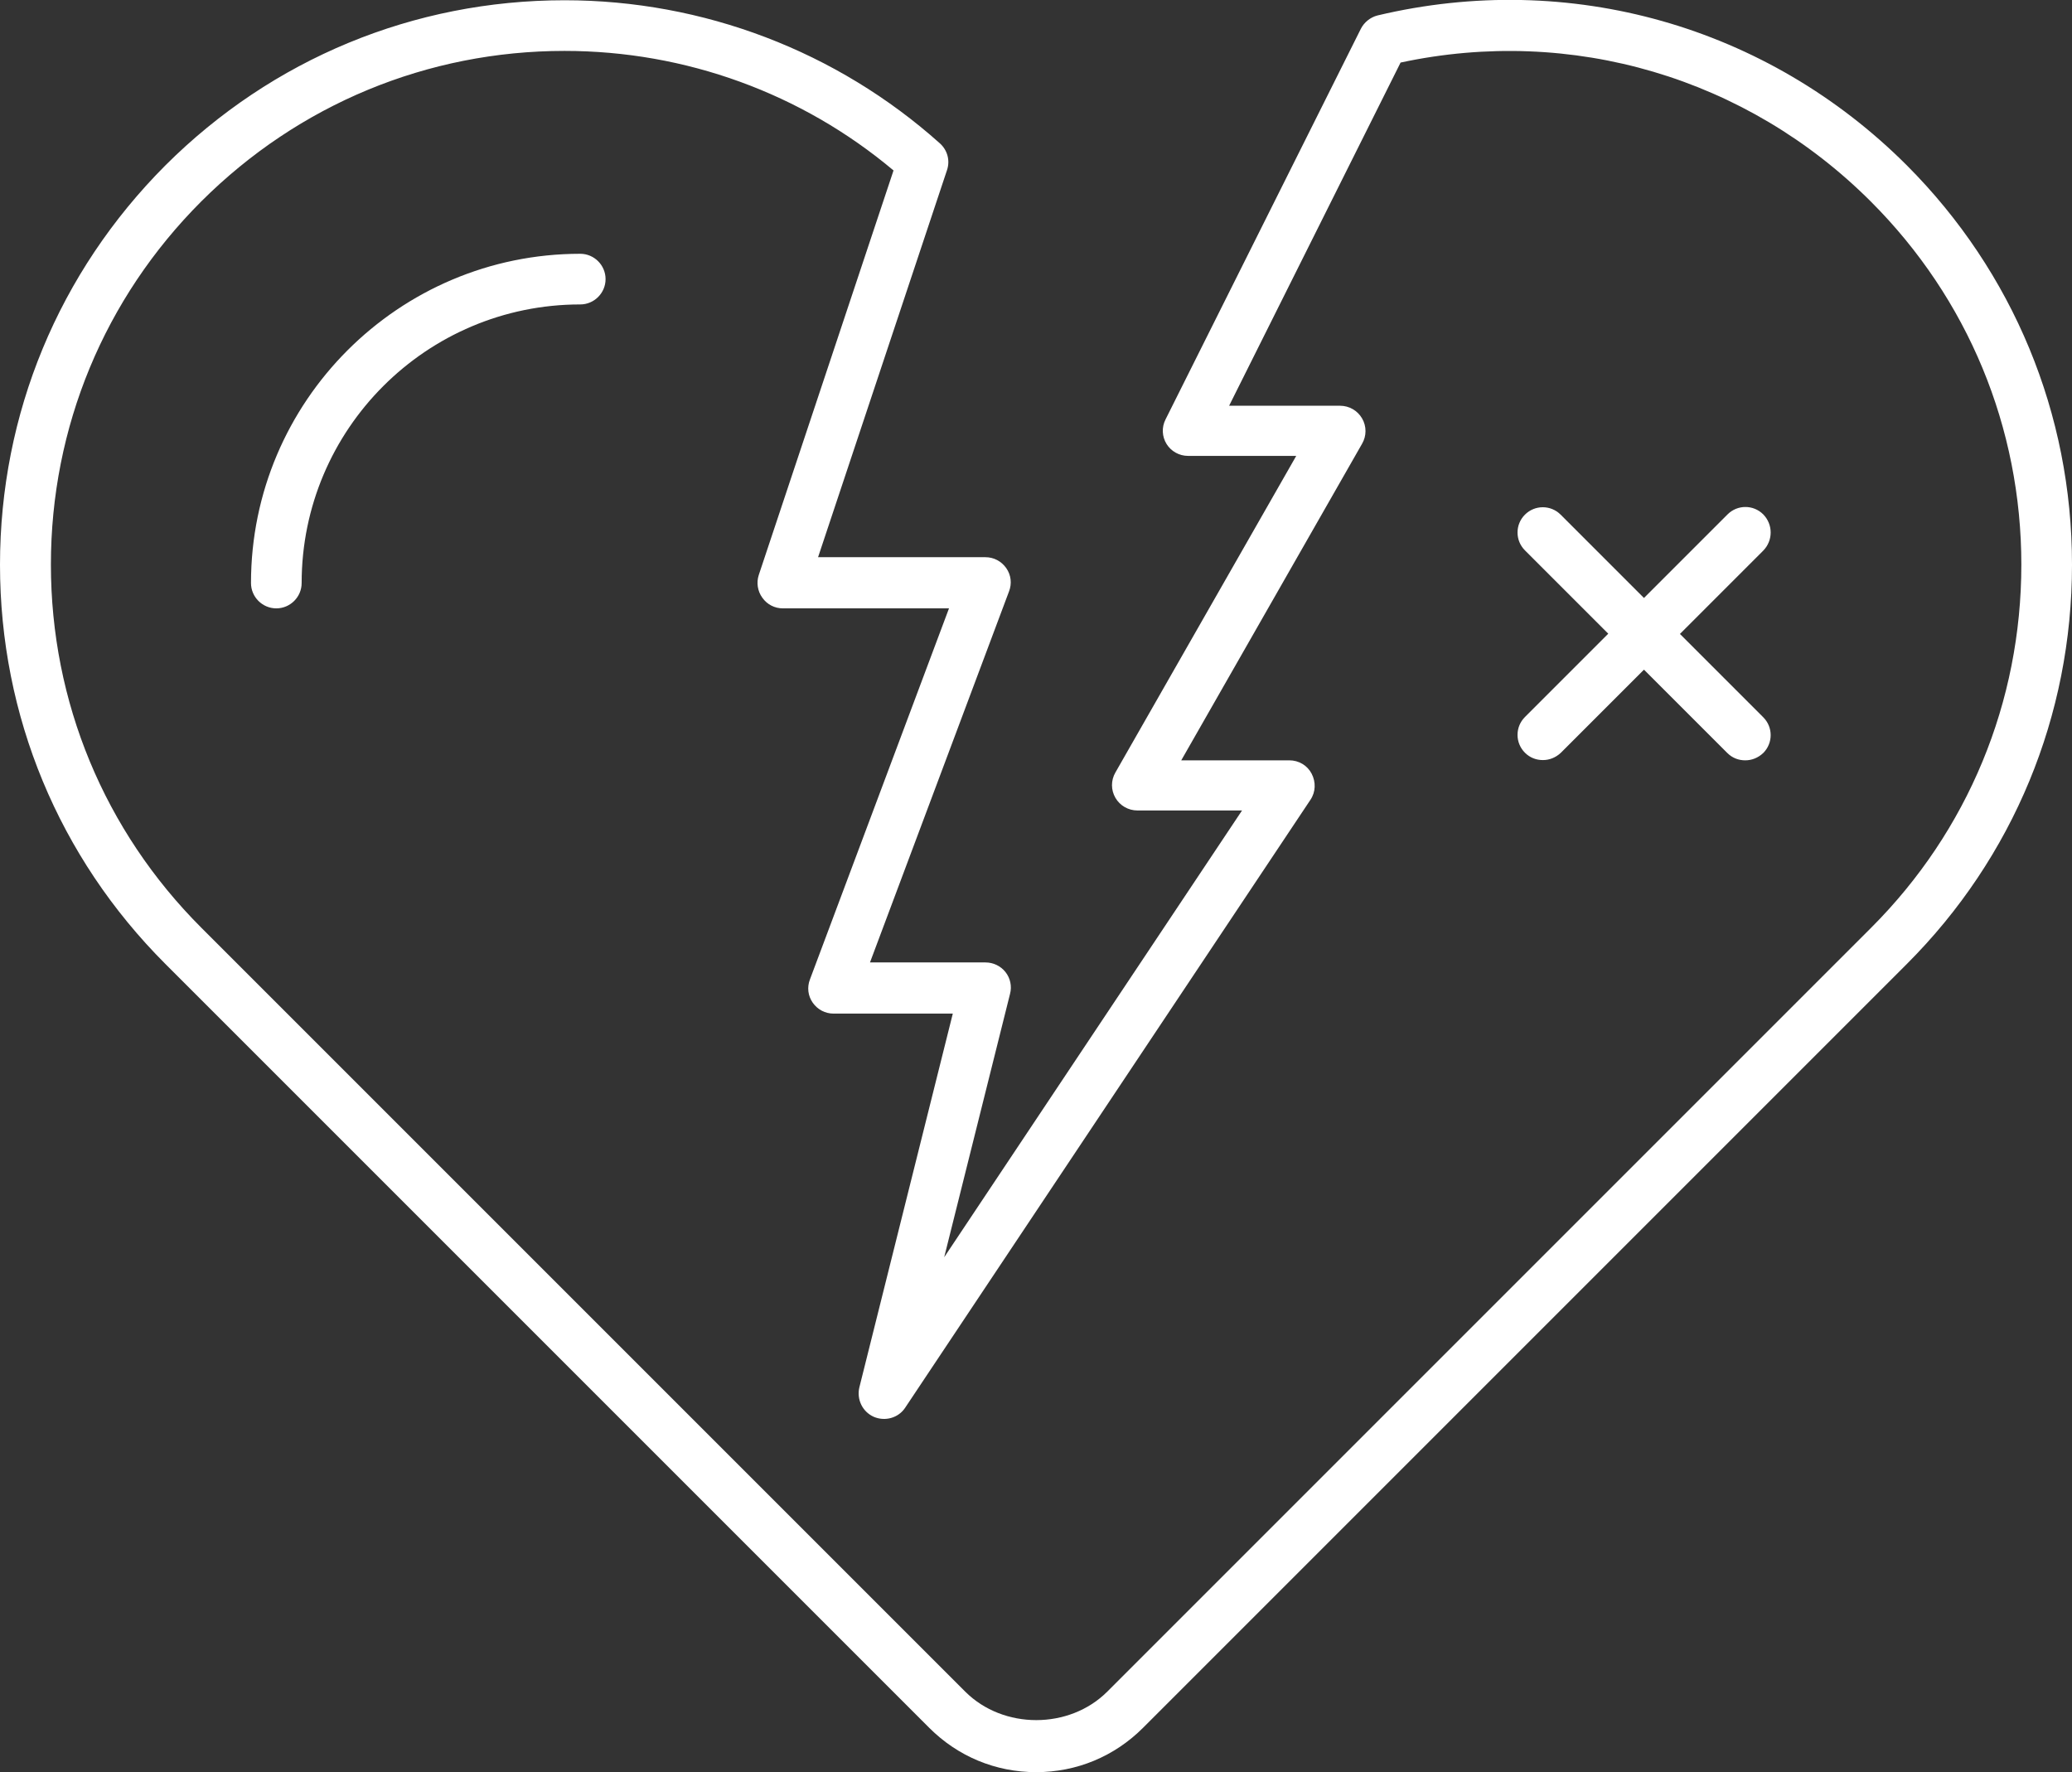 <?xml version="1.0" encoding="UTF-8"?>
<svg id="Layer_1" data-name="Layer 1" xmlns="http://www.w3.org/2000/svg" viewBox="0 0 81.81 69.97">
  <rect x="0" y="0" width="81.81" height="69.97" fill="#333333" stroke="none"/>
  <defs>
    <style>
      .cls-1 {
        fill: #fff;
      }
    </style>
  </defs>
  <path class="cls-1" d="M23.91,11.02c0,.55-.45,1-1,1-6.07,0-11,4.93-11,11,0,.55-.45,1-1,1s-1-.45-1-1c0-7.17,5.83-13,13-13,.55,0,1,.45,1,1ZM81.81,22.3c0,5.96-2.32,11.56-6.52,15.76l-30.16,30.16c-1.13,1.13-2.62,1.75-4.22,1.75s-3.09-.62-4.22-1.75L6.53,38.06C2.32,33.85,0,28.26,0,22.3S2.32,10.75,6.53,6.53C10.75,2.32,16.34.01,22.29.01c5.48,0,10.75,2.01,14.82,5.65.3.27.41.68.28,1.06l-5.09,15.28h6.61c.33,0,.63.16.82.43.19.27.23.61.11.92l-5.49,14.65h4.56c.31,0,.6.14.79.38.19.24.26.56.18.86l-2.6,10.4,11.76-17.64h-4.13c-.36,0-.69-.19-.87-.5-.18-.31-.18-.69,0-1l7.14-12.5h-4.27c-.35,0-.67-.18-.85-.47-.18-.29-.2-.66-.04-.97l7.71-15.42c.13-.26.38-.46.66-.53,7.58-1.8,15.39.41,20.9,5.92,4.2,4.21,6.52,9.81,6.52,15.76h0ZM79.81,22.3c0-5.42-2.11-10.51-5.94-14.34-4.9-4.9-11.81-6.94-18.57-5.49l-6.77,13.55h4.38c.36,0,.69.19.87.5.18.31.18.69,0,1l-7.14,12.5h4.27c.37,0,.71.2.88.53.17.33.16.72-.05,1.03l-16,24c-.27.41-.8.55-1.24.36-.45-.2-.68-.69-.57-1.16l3.69-14.76h-4.71c-.33,0-.63-.16-.82-.43-.19-.27-.23-.61-.11-.92l5.49-14.65h-6.56c-.32,0-.62-.15-.81-.42-.19-.26-.24-.6-.14-.9l5.32-15.97c-3.63-3.05-8.22-4.72-12.99-4.72-5.41,0-10.5,2.11-14.34,5.94-3.83,3.83-5.94,8.92-5.94,14.34s2.11,10.51,5.94,14.34l30.16,30.16c1.5,1.5,4.11,1.5,5.61,0l30.16-30.16c3.82-3.82,5.93-8.91,5.93-14.34h0ZM69.62,20.31c-.39-.39-1.02-.39-1.41,0l-3.3,3.3-3.29-3.29c-.39-.39-1.02-.39-1.41,0s-.39,1.02,0,1.41l3.29,3.29-3.29,3.29c-.39.39-.39,1.02,0,1.41.2.2.45.29.71.29s.51-.1.71-.29l3.28-3.28,3.29,3.29c.2.2.45.29.71.29s.51-.1.71-.29c.39-.39.39-1.02,0-1.41l-3.29-3.29,3.29-3.29c.39-.4.39-1.03,0-1.43h0Z"/>
</svg>